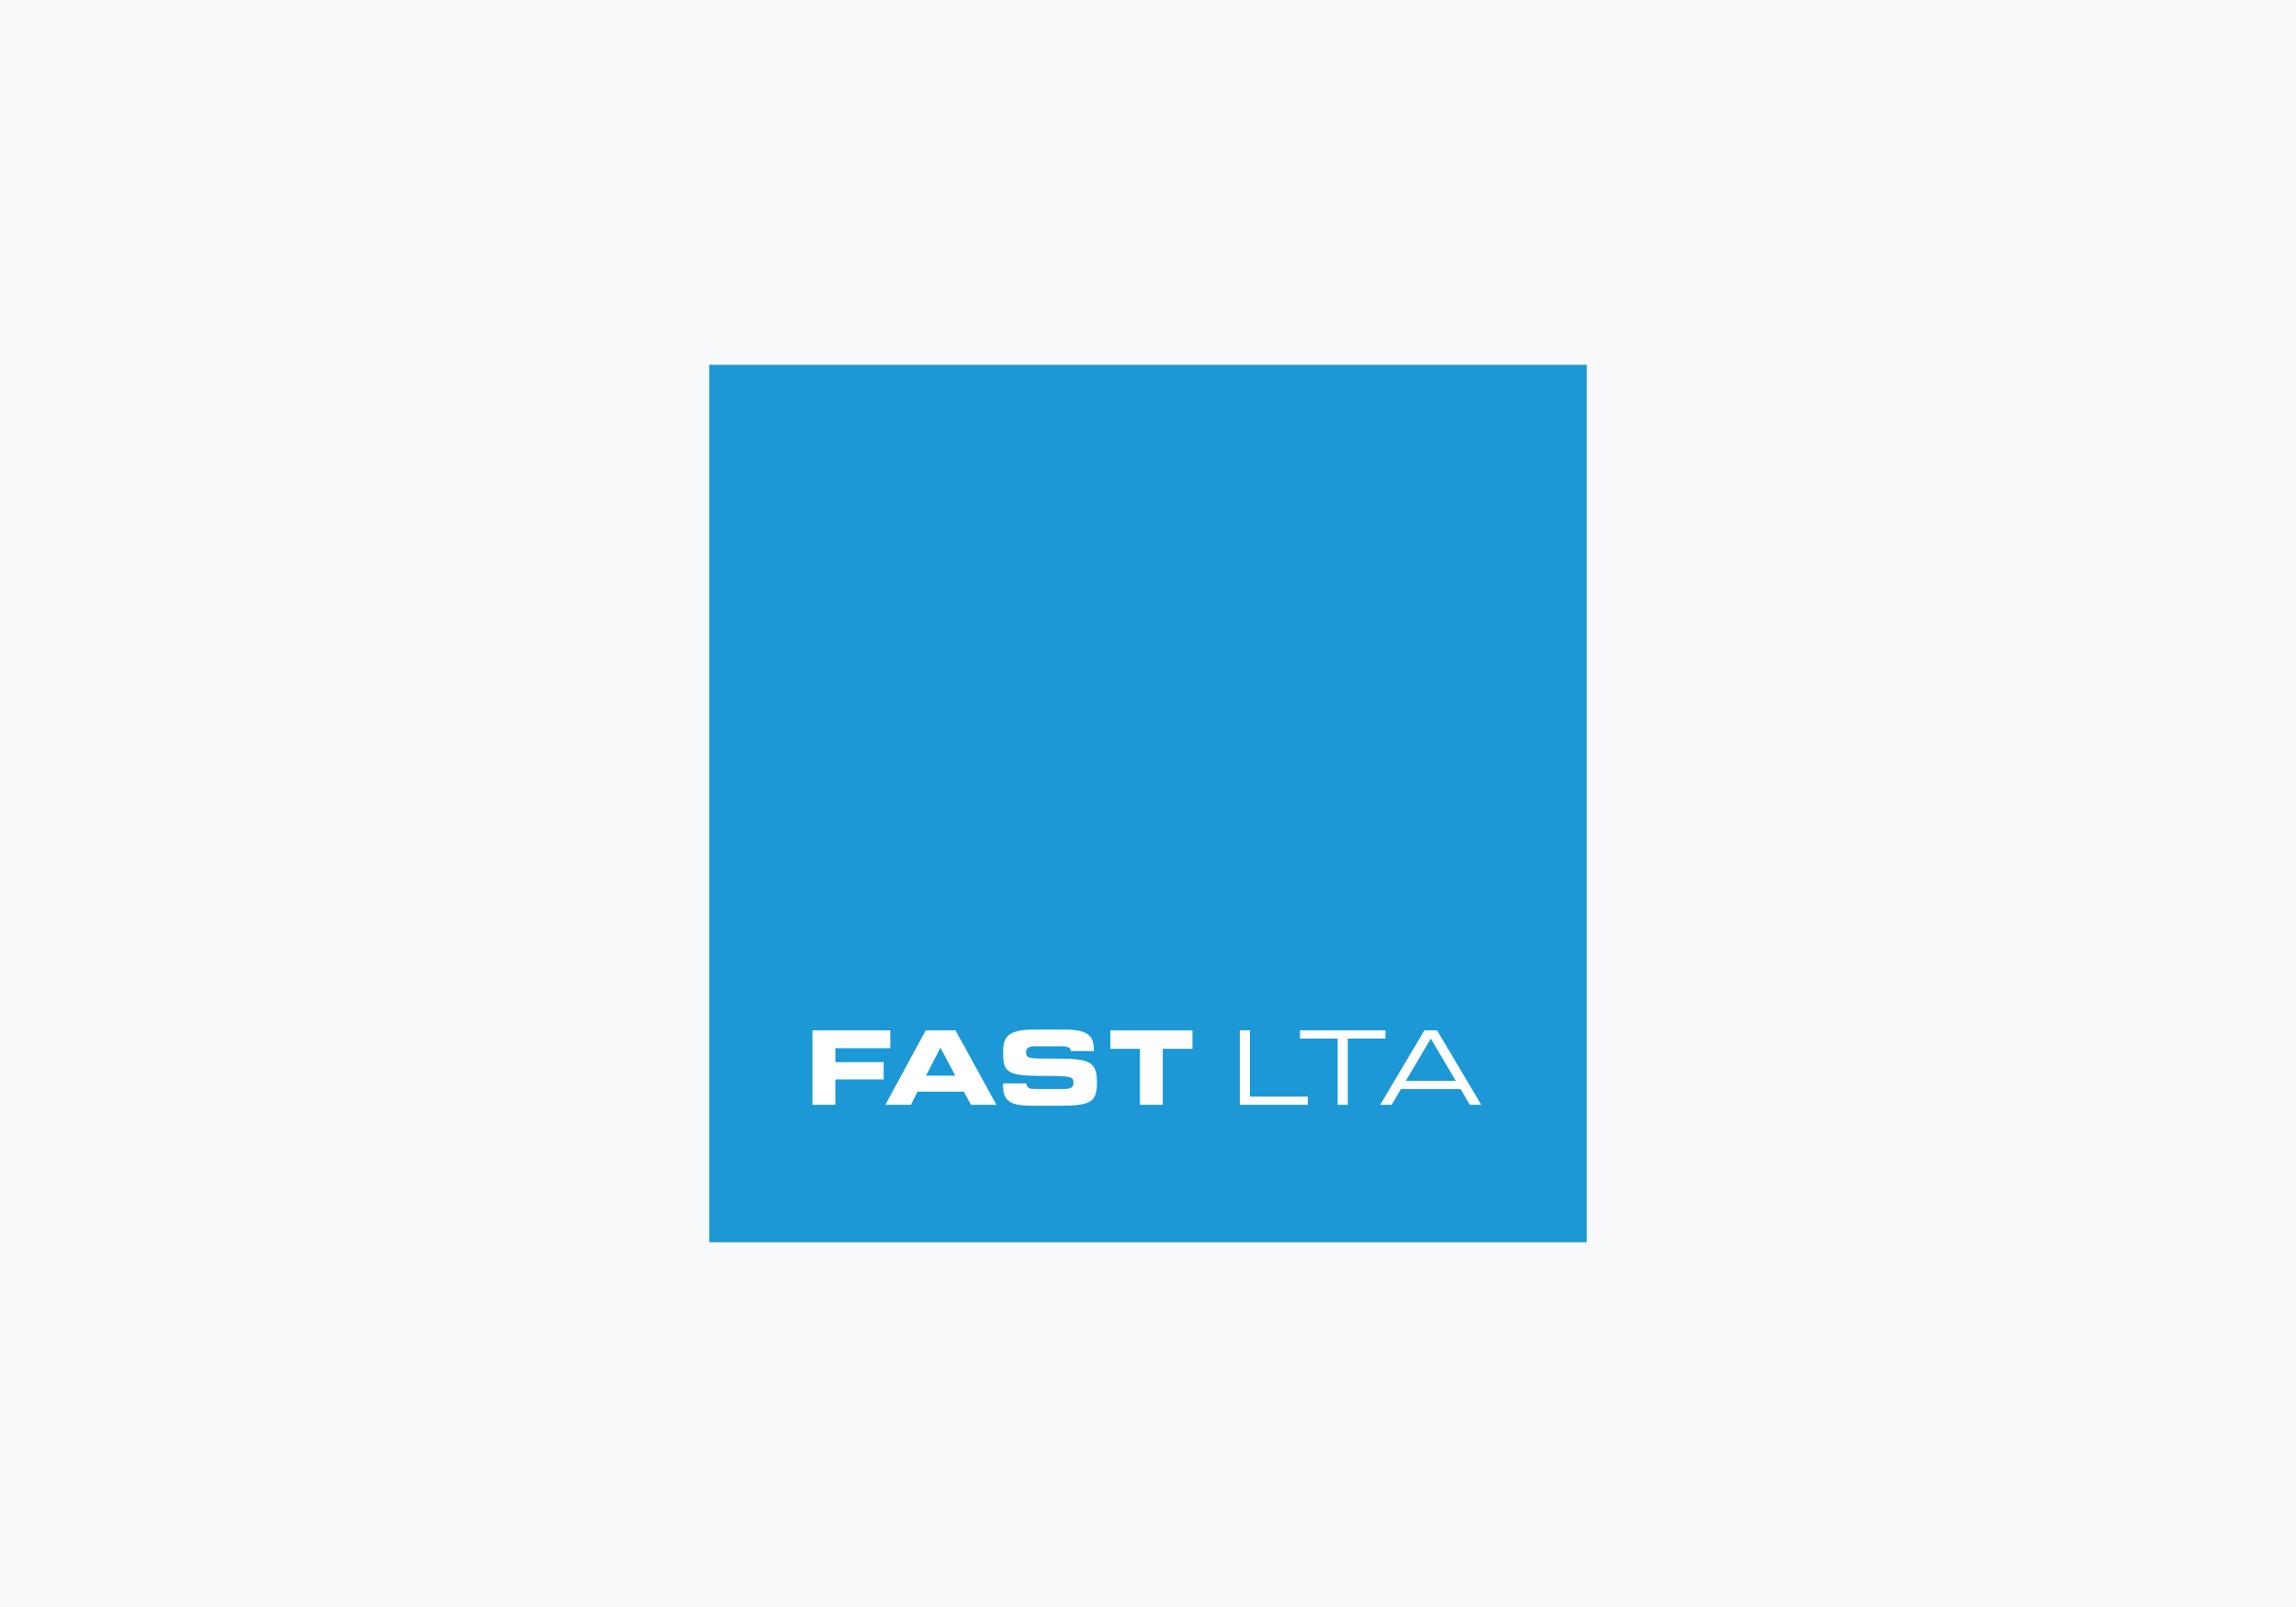 <svg xmlns="http://www.w3.org/2000/svg" id="Ebene_1" data-name="Ebene 1" viewBox="0 0 400 280"><defs><style>      .cls-1 {        fill: #f8f9fa;      }      .cls-2 {        fill: #fff;      }      .cls-3 {        fill: #1c98d6;      }    </style></defs><rect class="cls-1" width="400" height="280"></rect><g><polygon class="cls-3" points="276.44 63.56 123.56 63.56 123.56 216.44 276.44 216.44 276.44 63.56 276.44 63.56"></polygon><polygon class="cls-2" points="216 192.5 227.84 192.5 227.84 191.07 217.76 191.07 217.76 179.52 216 179.52 216 192.5 216 192.5"></polygon><polygon class="cls-2" points="233.04 192.5 234.8 192.5 234.8 180.96 241.36 180.96 241.36 179.52 226.48 179.52 226.48 180.96 233.04 180.96 233.04 192.5 233.04 192.5"></polygon><path class="cls-2" d="M240.46,192.5h1.99l1.61-2.74h10.4l1.61,2.74h1.99l-7.71-12.98h-2.19l-7.71,12.98h0ZM253.62,188.33h-8.71l4.36-7.37,4.36,7.37h0Z"></path><polygon class="cls-2" points="141.55 192.5 141.55 179.52 155.1 179.52 155.1 182.64 145.53 182.64 145.53 185.06 153.95 185.06 153.95 188.08 145.53 188.08 145.53 192.5 141.55 192.5 141.55 192.5"></polygon><path class="cls-2" d="M154.23,192.5h4.45l1.17-2.29h8.07l1.24,2.29h4.43l-7.13-12.98h-5.18l-7.03,12.98h0ZM163.84,182.54l2.58,4.88h-5.09l2.51-4.88h0Z"></path><path class="cls-2" d="M174.76,189.15v-.38h4.02c.15.9.7.98,1.68.98h4.87c.84,0,1.7-.09,1.7-1.09,0-1.13-.47-1.2-5.59-1.2-5.99,0-6.67-.72-6.67-3.91,0-2.35.21-4.16,5.23-4.16h5.56c4.52,0,5,1.51,5.02,3.73h-4.01c-.09-.58-.46-.82-1.91-.82h-4.41c-.9,0-1.51.31-1.51,1,0,1.13.48,1.16,4.75,1.15,6.18-.02,7.62.36,7.62,4.14,0,3.49-1.18,4.07-6.47,4.07h-4.82c-3.62,0-5.07-.68-5.07-3.49"></path><polygon class="cls-2" points="193.44 179.53 207.75 179.53 207.75 182.75 202.58 182.75 202.58 192.5 198.6 192.5 198.6 182.75 193.44 182.75 193.44 179.53 193.44 179.53"></polygon></g></svg>